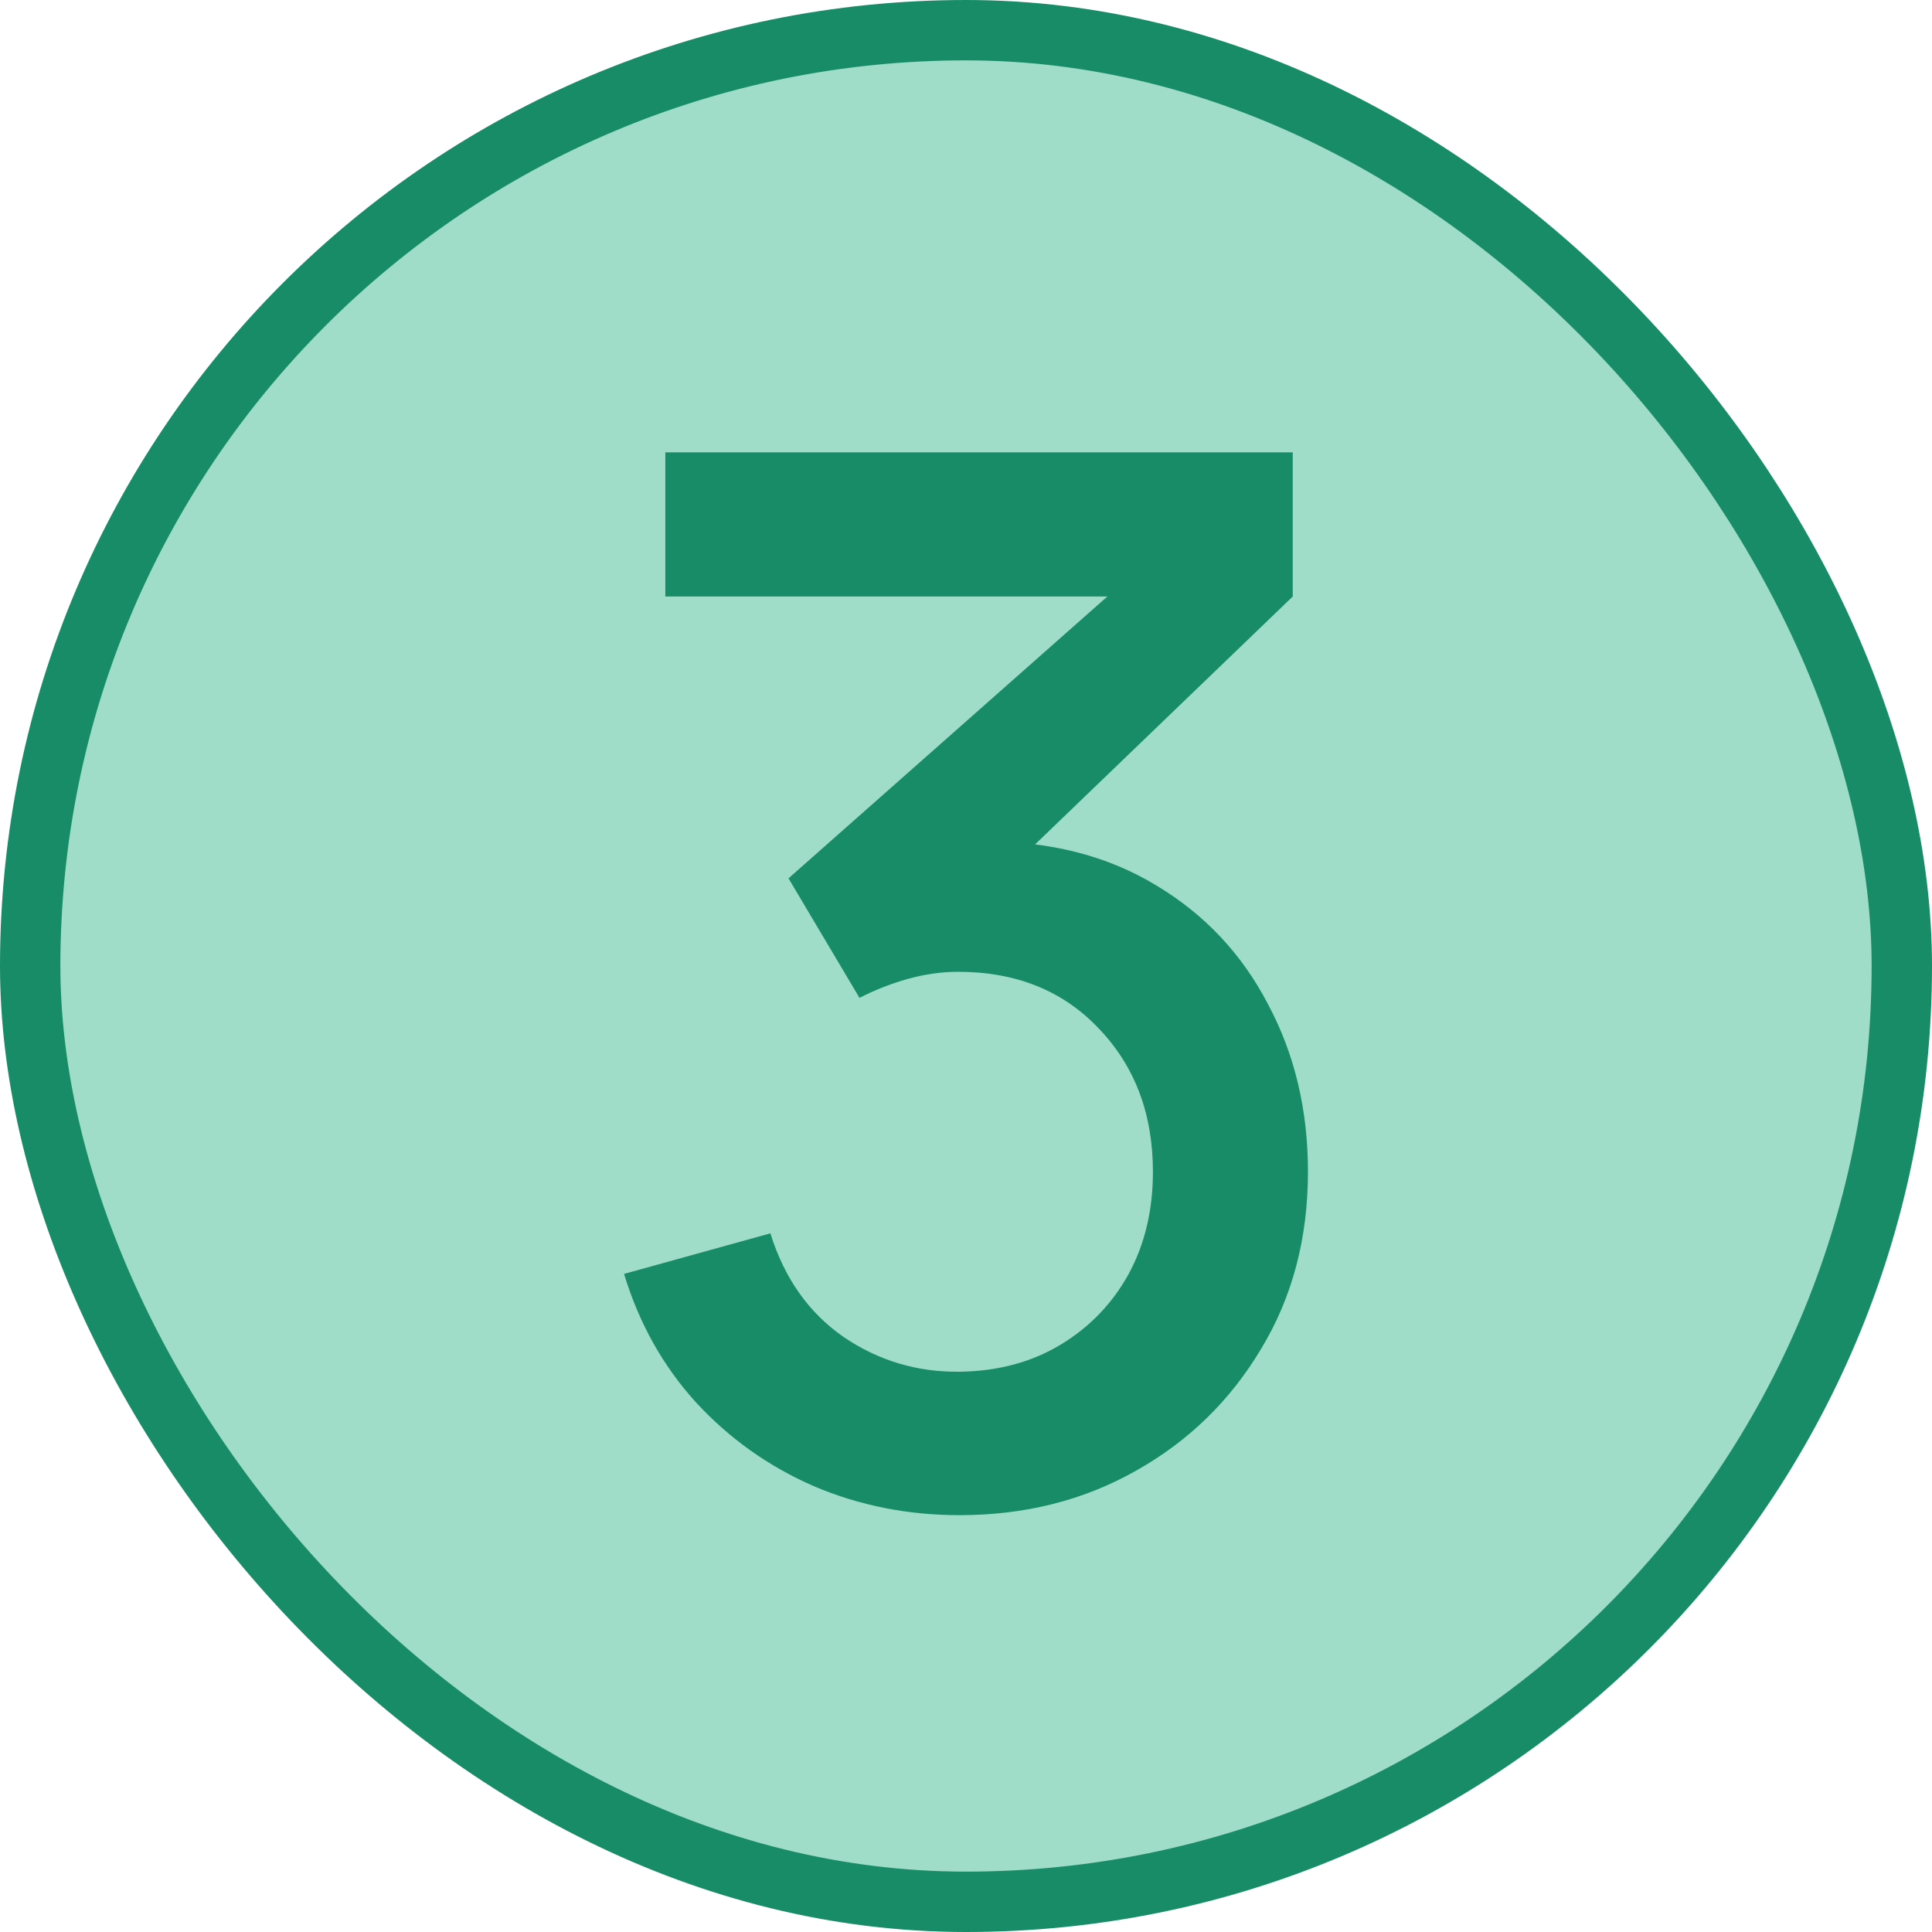 <svg width="32" height="32" viewBox="0 0 32 32" fill="none" xmlns="http://www.w3.org/2000/svg">
<rect x="0.5" y="0.5" width="31" height="31" rx="15.5" fill="#9FDDC9"/>
<rect x="0.5" y="0.5" width="31" height="31" rx="15.5" stroke="#188C67"/>
<path d="M15.892 25.096C15.036 25.096 14.232 24.936 13.48 24.616C12.728 24.288 12.076 23.824 11.524 23.224C10.98 22.624 10.584 21.916 10.336 21.1L12.76 20.428C12.992 21.172 13.396 21.744 13.972 22.144C14.548 22.536 15.188 22.728 15.892 22.72C16.524 22.712 17.08 22.564 17.56 22.276C18.04 21.988 18.416 21.6 18.688 21.112C18.96 20.616 19.096 20.048 19.096 19.408C19.096 18.448 18.796 17.656 18.196 17.032C17.604 16.408 16.828 16.096 15.868 16.096C15.596 16.096 15.316 16.136 15.028 16.216C14.748 16.296 14.484 16.4 14.236 16.528L13.06 14.548L19.156 9.16L19.42 9.88H11.02V7.492H21.412V9.88L16.348 14.752L16.324 13.936C17.412 13.936 18.356 14.18 19.156 14.668C19.956 15.148 20.572 15.804 21.004 16.636C21.444 17.46 21.664 18.384 21.664 19.408C21.664 20.512 21.404 21.492 20.884 22.348C20.372 23.204 19.68 23.876 18.808 24.364C17.944 24.852 16.972 25.096 15.892 25.096Z" fill="#188C67"/>
</svg>
